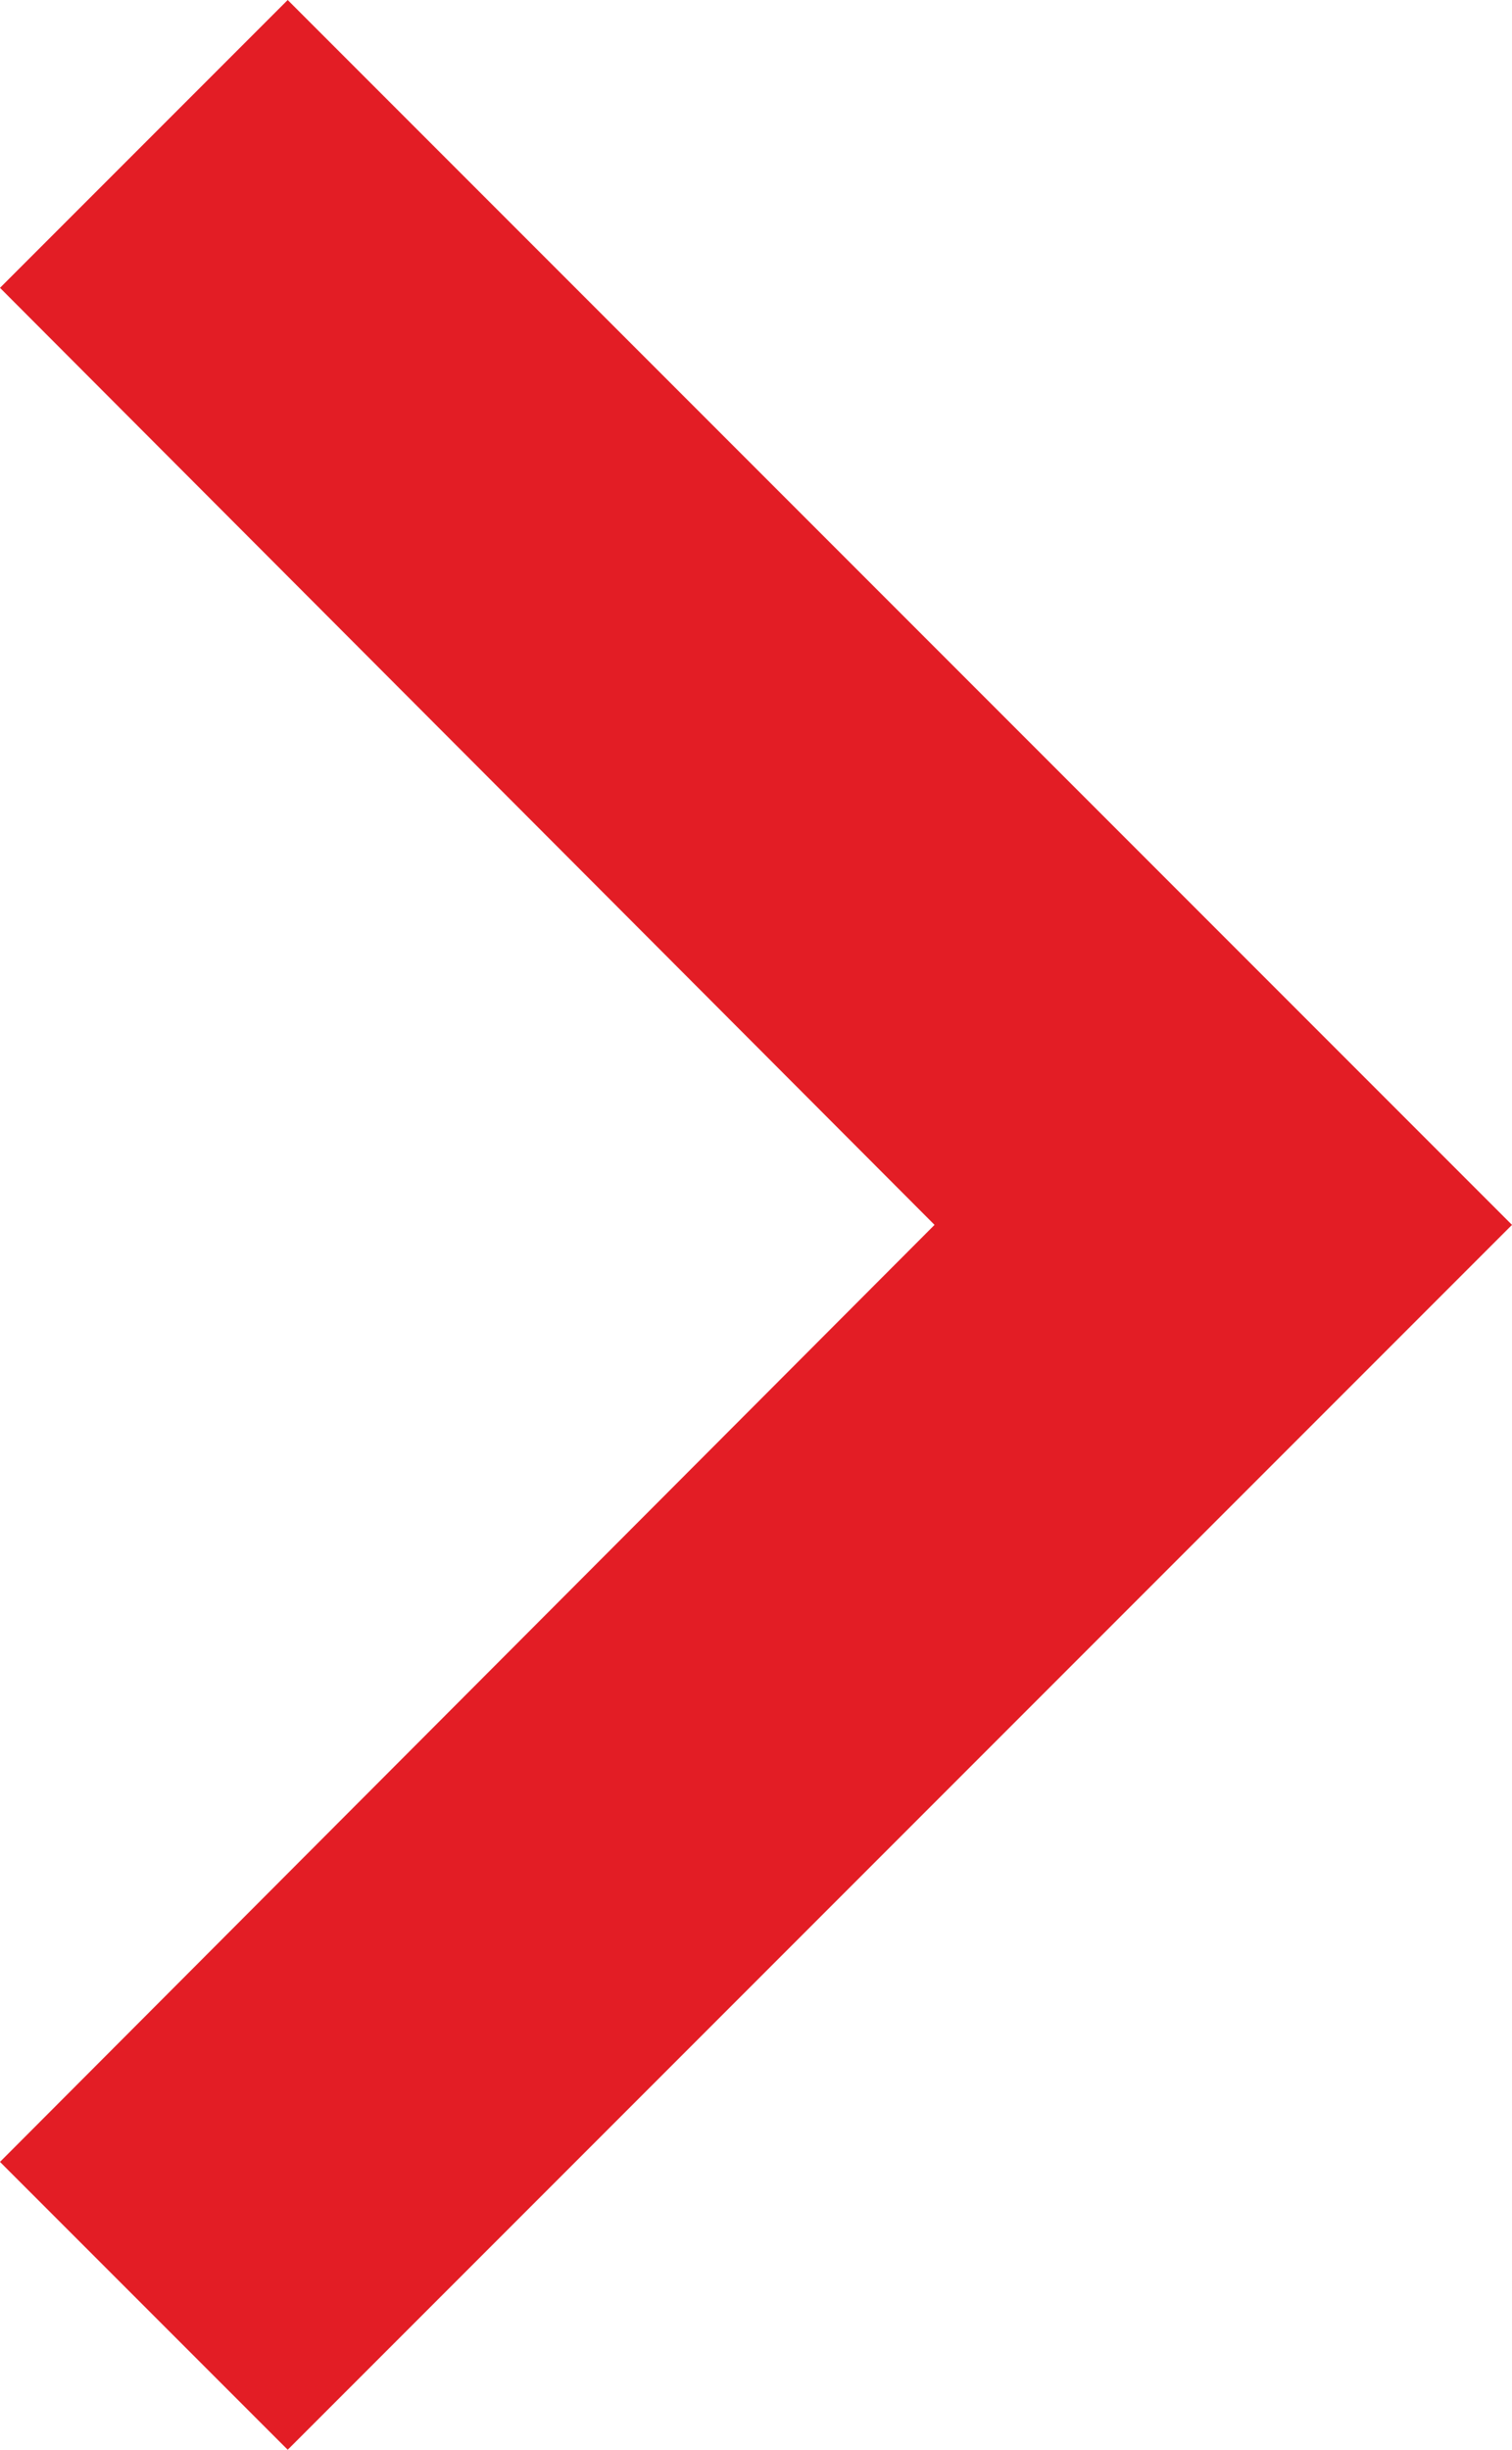<svg xmlns="http://www.w3.org/2000/svg" width="7.41" height="12" viewBox="0 0 7.41 12"><defs><style>.a{fill:#e31d25;}</style></defs><g transform="translate(-8.59 -5.75)"><path class="a" d="M8.59,16.34l4.58-4.59L8.59,7.16,10,5.75l6,6-6,6Z"/></g></svg>